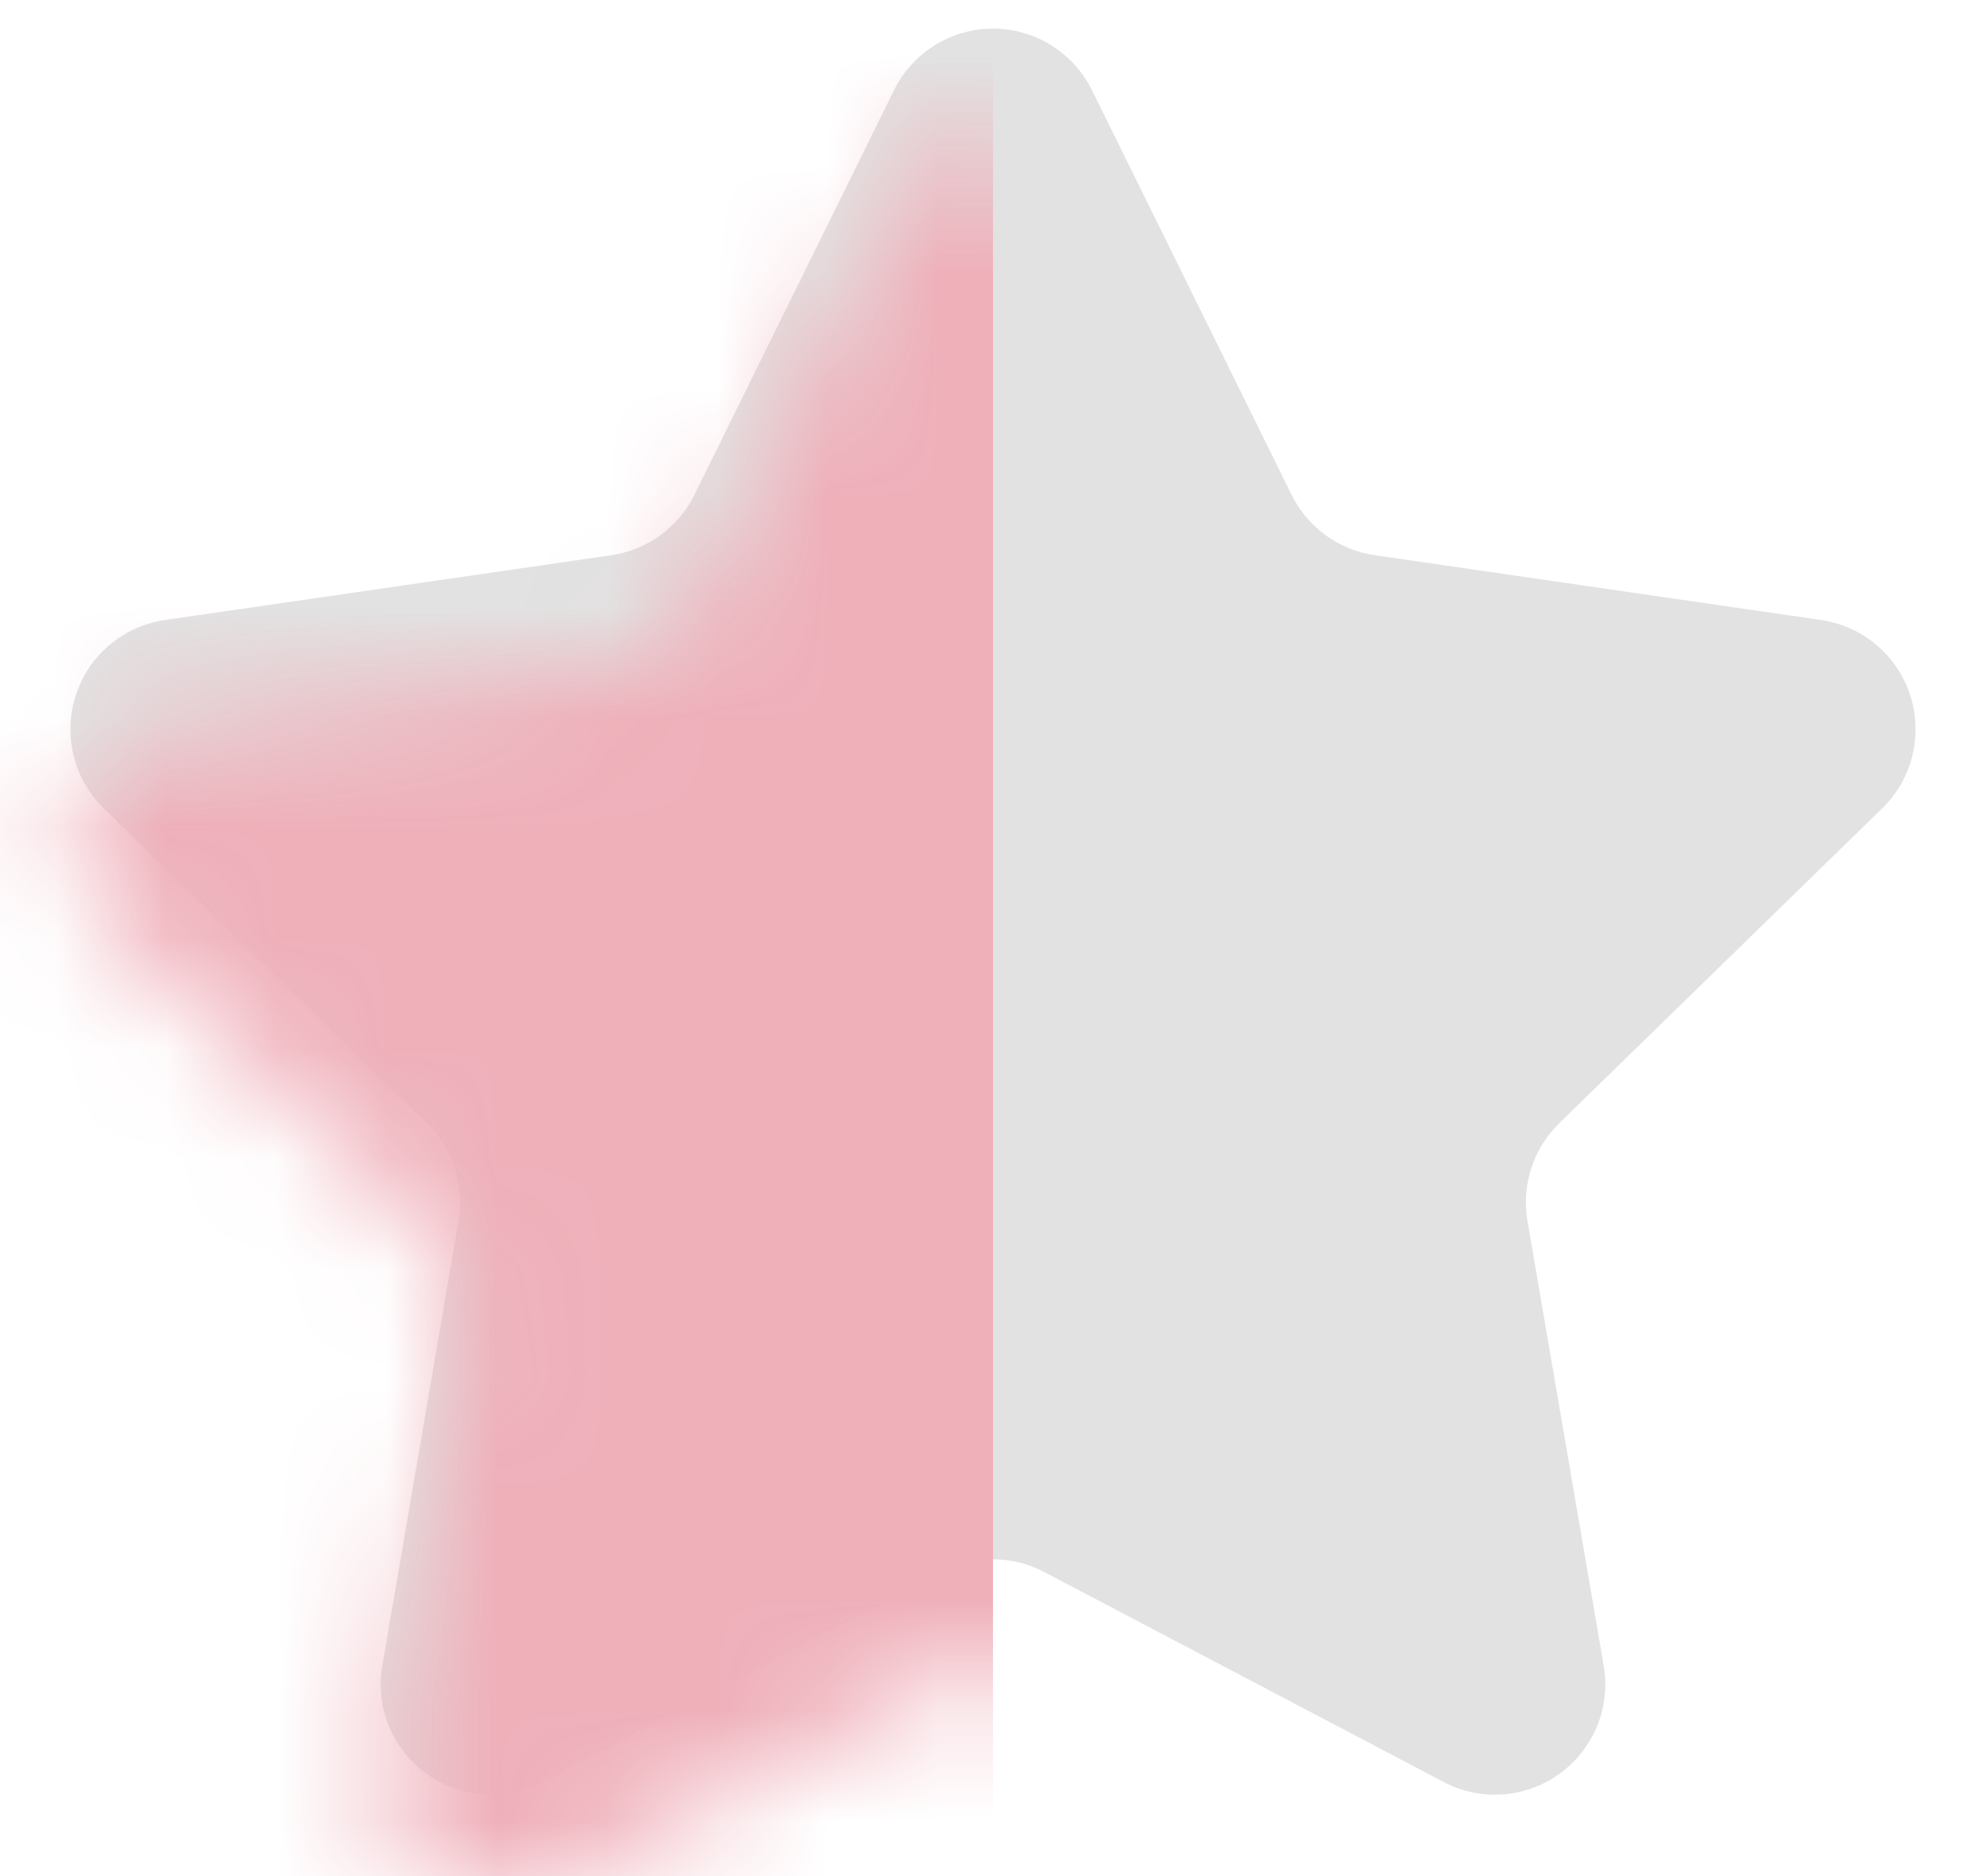 <?xml version="1.0" encoding="UTF-8"?>
<svg width="18px" height="17px" viewBox="0 0 18 17" version="1.1" xmlns="http://www.w3.org/2000/svg" xmlns:xlink="http://www.w3.org/1999/xlink">
    <title>Rectangle</title>
    <defs>
        <path d="M9.535,15.245 L5.916,17.147 C5.427,17.404 4.822,17.216 4.565,16.727 C4.463,16.533 4.427,16.31 4.465,16.093 L5.156,12.063 C5.211,11.739 5.104,11.408 4.868,11.178 L1.94,8.324 C1.545,7.939 1.537,7.306 1.922,6.91 C2.076,6.753 2.277,6.65 2.495,6.618 L6.541,6.031 C6.867,5.983 7.148,5.779 7.294,5.483 L9.103,1.817 C9.348,1.322 9.947,1.118 10.443,1.363 C10.64,1.46 10.799,1.62 10.897,1.817 L12.706,5.483 C12.852,5.779 13.133,5.983 13.459,6.031 L17.505,6.618 C18.052,6.698 18.431,7.205 18.351,7.752 C18.32,7.97 18.217,8.171 18.06,8.324 L15.132,11.178 C14.896,11.408 14.789,11.739 14.844,12.063 L15.535,16.093 C15.629,16.637 15.263,17.154 14.719,17.248 C14.502,17.285 14.279,17.25 14.084,17.147 L10.465,15.245 C10.174,15.091 9.826,15.091 9.535,15.245 Z" id="path-1"></path>
    </defs>
    <g id="Page-1" stroke="none" stroke-width="1" fill="none" fill-rule="evenodd">
        <g id="YS-NewHomepage" transform="translate(-733, -3723)">
            <g id="Group-12" transform="translate(-0.5, 3346)">
                <g id="Group-11" transform="translate(610.5, 143)">
                    <g id="Group-9" transform="translate(22, 233)">
                        <g id="Rectangle" transform="translate(100, 0)">
                            <mask id="mask-2" fill="white">
                                <use xlink:href="#path-1"></use>
                            </mask>
                            <use id="Mask" fill="#E2E2E2" xlink:href="#path-1"></use>
                            <rect fill="#EFB0BA" mask="url(#mask-2)" x="0" y="1" width="10" height="18"></rect>
                        </g>
                    </g>
                </g>
            </g>
        </g>
    </g>
</svg>